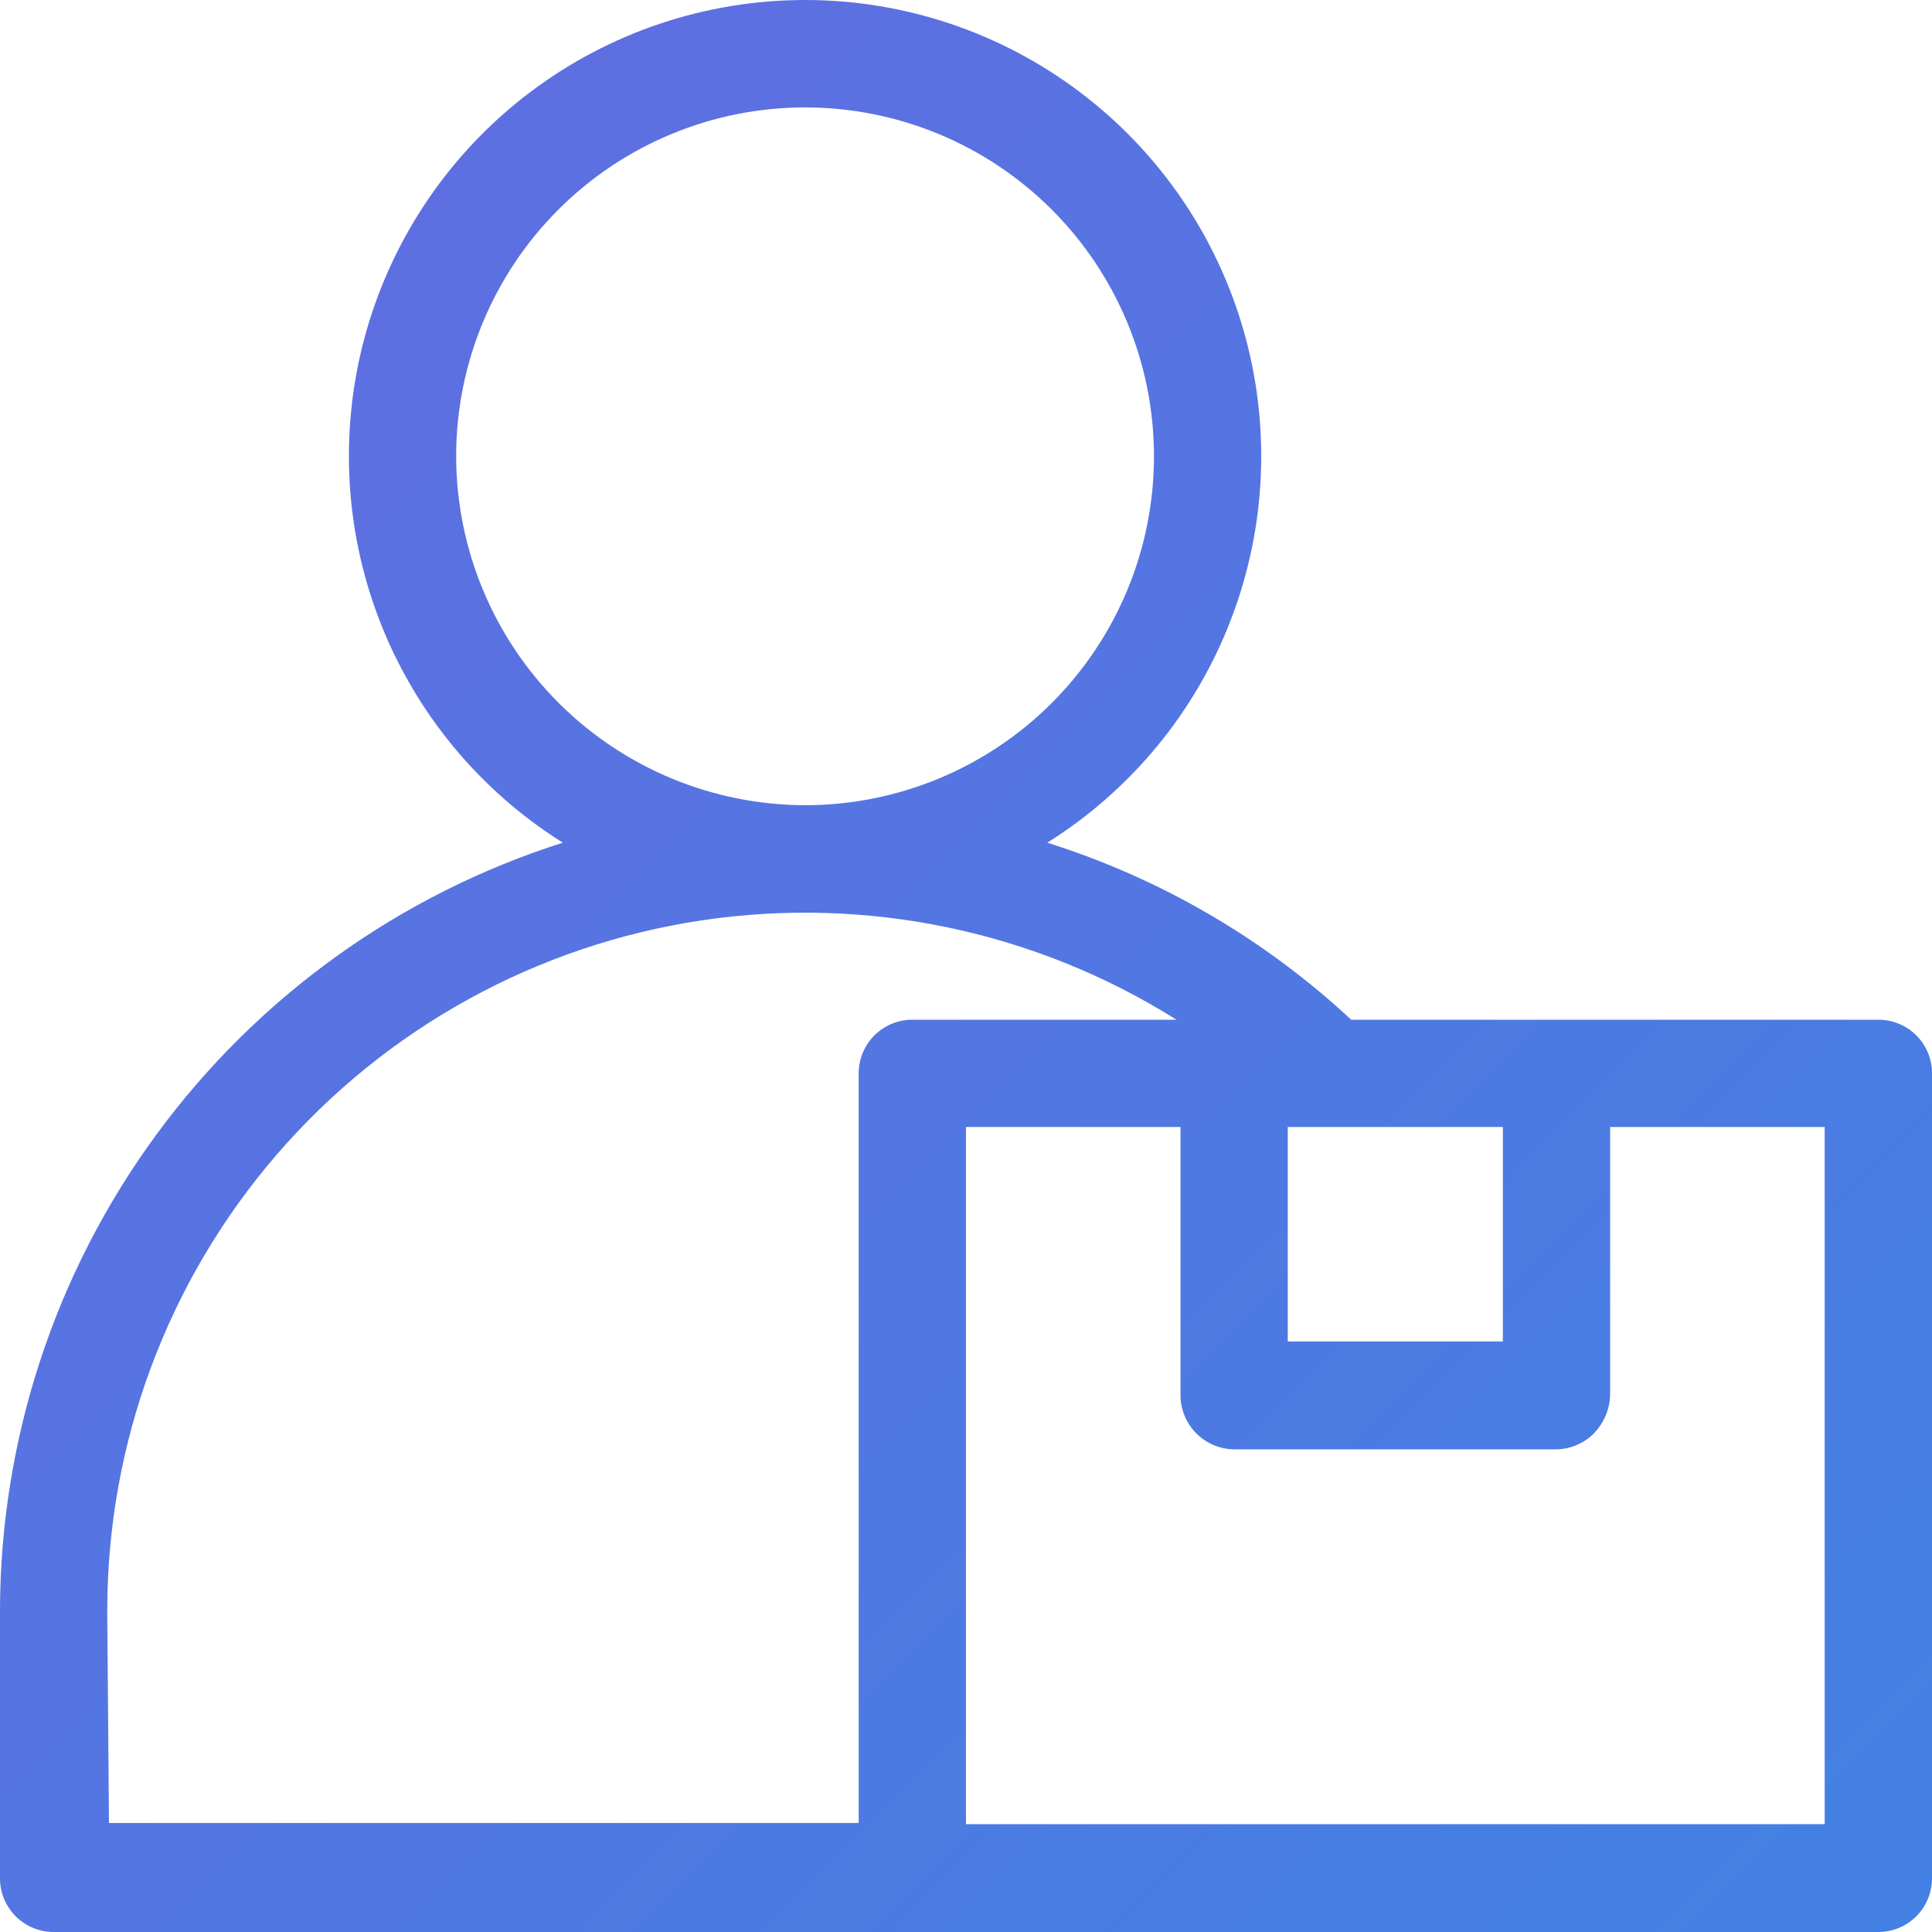 <svg width="40" height="40" viewBox="0 0 40 40" fill="none" xmlns="http://www.w3.org/2000/svg">
<path d="M38.888 21.112H27.975C26.176 19.438 24.027 18.185 21.683 17.447C23.42 16.358 24.756 14.734 25.488 12.82C26.221 10.906 26.311 8.805 25.745 6.835C25.179 4.865 23.987 3.133 22.349 1.9C20.712 0.667 18.718 0 16.668 0C14.618 0 12.624 0.667 10.987 1.9C9.349 3.133 8.158 4.865 7.591 6.835C7.025 8.805 7.115 10.906 7.848 12.82C8.581 14.734 9.916 16.358 11.653 17.447C8.278 18.519 5.33 20.637 3.236 23.493C1.141 26.349 0.008 29.796 0 33.338V38.89C0 39.184 0.117 39.467 0.325 39.675C0.533 39.883 0.816 40 1.11 40H38.89C39.184 40 39.467 39.883 39.675 39.675C39.883 39.467 40 39.184 40 38.89V22.174V22.175C39.988 21.889 39.865 21.618 39.658 21.42C39.452 21.222 39.176 21.112 38.89 21.112L38.888 21.112ZM30.005 23.333H31.115V27.774H26.662V23.333H30.005ZM9.444 9.447C9.444 7.532 10.205 5.694 11.56 4.34C12.915 2.985 14.752 2.224 16.668 2.224C18.584 2.224 20.421 2.985 21.776 4.34C23.13 5.694 23.892 7.531 23.892 9.447C23.892 11.363 23.13 13.2 21.776 14.555C20.421 15.909 18.584 16.671 16.668 16.671C14.753 16.667 12.918 15.905 11.564 14.551C10.21 13.197 9.448 11.362 9.444 9.447L9.444 9.447ZM2.22 33.326H2.221C2.225 29.869 3.468 26.528 5.725 23.91C7.982 21.292 11.104 19.569 14.522 19.056C17.941 18.543 21.43 19.272 24.357 21.112H18.889C18.594 21.112 18.312 21.229 18.103 21.437C17.895 21.645 17.778 21.928 17.778 22.222V37.743H2.256L2.22 33.326ZM37.778 37.767H19.999V23.333H24.441V28.885C24.441 29.18 24.558 29.464 24.765 29.674C24.973 29.884 25.256 30.004 25.551 30.007H32.226C32.489 30.003 32.743 29.906 32.942 29.732C33.183 29.515 33.325 29.209 33.336 28.885V23.333H37.778L37.778 37.767Z" fill="url(#paint0_linear_36_248)"/>
<defs>
<linearGradient id="paint0_linear_36_248" x1="-9.98356e-08" y1="5.714" x2="35.251" y2="40.849" gradientUnits="userSpaceOnUse">
<stop stop-color="#616DE1"/>
<stop offset="1" stop-color="#4480E3"/>
</linearGradient>
</defs>
</svg>

